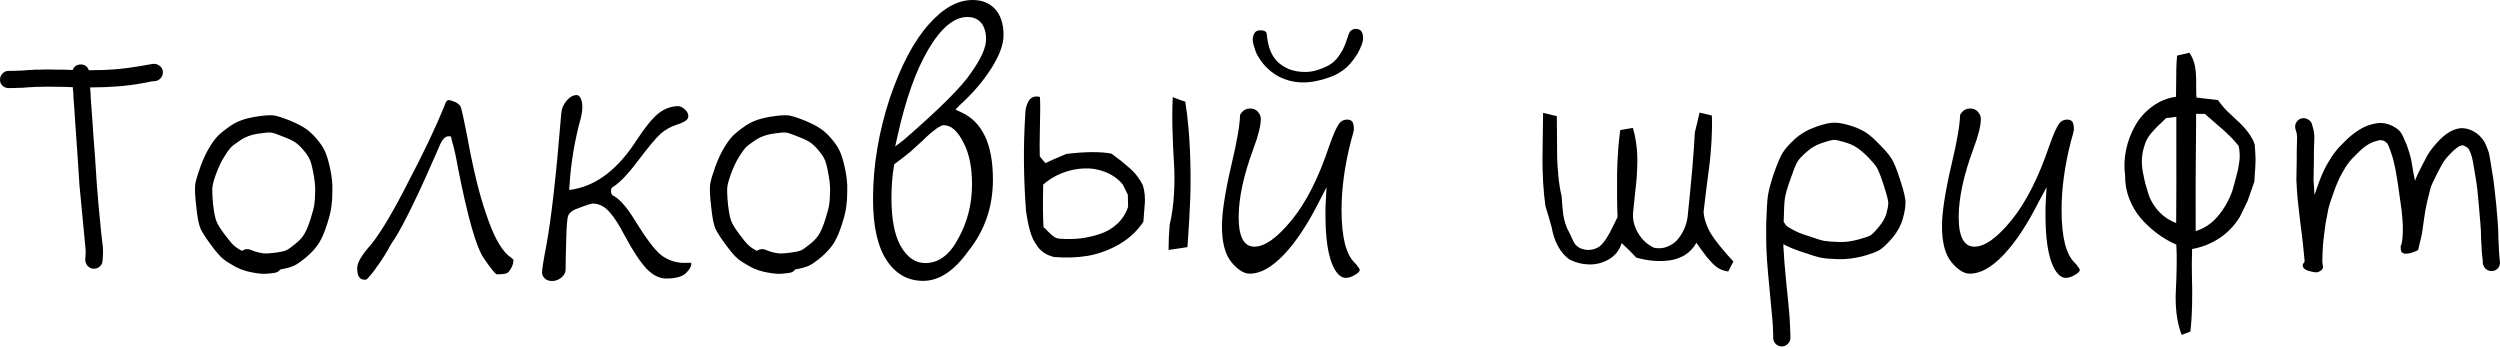 <svg width="682" height="95" viewBox="0 0 682 95" fill="none" xmlns="http://www.w3.org/2000/svg">
<path d="M0.681 23.382C0.227 22.956 0 22.416 0 21.763C0 21.082 0.227 20.514 0.681 20.06C1.136 19.577 1.689 19.336 2.342 19.336H3.279C3.932 19.336 4.841 19.307 6.005 19.251C7.226 19.137 8.064 19.08 8.518 19.08C8.972 19.023 9.796 18.995 10.988 18.995C12.209 18.938 13.714 18.938 15.503 18.995C17.291 18.995 18.598 19.023 19.421 19.08C19.535 19.08 19.677 19.08 19.847 19.08C20.188 18.143 20.869 17.646 21.891 17.59C23.055 17.533 23.836 18.058 24.234 19.165C25.568 19.165 27.016 19.137 28.578 19.08C30.622 18.967 32.028 18.867 32.794 18.782C33.589 18.697 34.313 18.612 34.966 18.526C35.648 18.413 36.599 18.271 37.82 18.101C39.097 17.873 40.063 17.703 40.716 17.59L41.781 17.419C42.348 17.362 42.902 17.519 43.441 17.888C44.009 18.257 44.336 18.768 44.421 19.421C44.506 20.046 44.35 20.628 43.953 21.167C43.584 21.678 43.087 21.991 42.462 22.104L41.482 22.189C40.829 22.303 39.878 22.487 38.629 22.743C37.351 22.97 36.343 23.126 35.605 23.211C34.895 23.297 34.114 23.382 33.263 23.467C32.411 23.552 30.906 23.651 28.748 23.765C27.243 23.822 25.852 23.85 24.574 23.85C24.688 24.901 24.745 25.838 24.745 26.661C24.801 27.712 24.943 29.628 25.171 32.411C25.341 35.193 25.582 38.515 25.895 42.377C26.122 46.21 26.292 48.808 26.406 50.171C26.519 51.534 26.675 53.436 26.874 55.878C27.101 58.319 27.328 60.705 27.556 63.033C27.84 65.361 28.01 66.838 28.067 67.462C28.123 68.229 28.123 69.052 28.067 69.932L27.982 71.04C27.982 71.693 27.726 72.246 27.215 72.701C26.732 73.127 26.164 73.325 25.511 73.297C24.887 73.269 24.347 73.013 23.893 72.53C23.467 72.019 23.254 71.437 23.254 70.784L23.339 69.677C23.396 69.024 23.396 68.442 23.339 67.931C23.282 67.278 23.14 65.787 22.913 63.459C22.686 61.13 22.459 58.745 22.232 56.304C22.005 53.862 21.82 51.945 21.678 50.554C21.565 49.163 21.394 46.522 21.167 42.632C20.883 38.856 20.656 35.619 20.486 32.922C20.315 30.026 20.173 28.024 20.06 26.917C20.06 26.037 19.989 24.986 19.847 23.765C19.62 23.765 19.421 23.765 19.251 23.765C18.484 23.708 17.206 23.68 15.418 23.68C13.685 23.623 12.266 23.623 11.159 23.68C10.051 23.68 9.256 23.708 8.773 23.765C8.319 23.765 7.482 23.822 6.261 23.935C5.04 23.992 4.074 24.021 3.365 24.021H2.342C1.689 24.021 1.136 23.808 0.681 23.382Z" fill="black"/>
<path d="M76.449 73.51C76.051 74.078 75.497 74.39 74.788 74.447L73.425 74.617C72.261 74.788 70.798 74.702 69.038 74.362C67.306 74.078 65.716 73.552 64.268 72.786C62.933 72.076 61.826 71.38 60.946 70.699C60.009 69.932 58.873 68.626 57.539 66.781C56.204 64.992 55.267 63.544 54.728 62.437C54.217 61.272 53.819 59.228 53.535 56.304C53.195 53.464 53.109 51.406 53.28 50.128C53.507 48.964 53.975 47.402 54.685 45.443C55.423 43.456 56.204 41.766 57.028 40.375C57.879 38.955 58.689 37.848 59.455 37.053C60.279 36.23 61.5 35.264 63.118 34.157C64.85 33.05 66.937 32.297 69.379 31.9C71.764 31.502 73.51 31.36 74.617 31.474C75.668 31.644 77.187 32.127 79.174 32.922C81.105 33.745 82.525 34.483 83.433 35.136C84.37 35.761 85.35 36.67 86.372 37.862C87.394 39.055 88.132 40.148 88.587 41.142C89.098 42.192 89.595 43.825 90.077 46.039C90.532 48.197 90.73 50.171 90.674 51.959C90.674 53.635 90.588 55.054 90.418 56.218C90.304 57.383 89.921 58.987 89.268 61.031C88.615 63.132 87.891 64.85 87.096 66.184C86.216 67.576 85.052 68.882 83.604 70.103C82.156 71.324 80.992 72.133 80.111 72.53C79.288 72.899 78.067 73.226 76.449 73.51ZM66.014 68.442C66.724 67.931 67.476 67.817 68.271 68.101L69.592 68.612C70.302 68.839 71.082 69.01 71.934 69.123C72.757 69.18 73.879 69.109 75.299 68.91C76.718 68.711 77.655 68.499 78.11 68.271C78.621 68.044 79.444 67.462 80.58 66.525C81.687 65.645 82.525 64.708 83.093 63.714C83.66 62.721 84.214 61.358 84.754 59.626C85.321 57.837 85.662 56.502 85.776 55.622C85.889 54.685 85.96 53.436 85.989 51.874C85.989 50.426 85.804 48.794 85.435 46.977C85.094 45.188 84.754 43.967 84.413 43.314C84.072 42.604 83.519 41.809 82.752 40.929C81.985 40.02 81.29 39.353 80.665 38.927C80.069 38.473 78.961 37.933 77.343 37.309C75.781 36.656 74.646 36.272 73.936 36.159C73.283 36.102 72.033 36.215 70.188 36.499C68.456 36.783 66.965 37.337 65.716 38.16C64.382 39.041 63.459 39.736 62.948 40.247C62.437 40.815 61.826 41.681 61.116 42.845C60.406 43.981 59.725 45.401 59.072 47.104C58.447 48.779 58.078 50.043 57.965 50.895C57.851 51.718 57.908 53.351 58.135 55.793C58.419 58.178 58.745 59.753 59.114 60.52C59.455 61.343 60.179 62.493 61.287 63.97C62.394 65.475 63.26 66.497 63.885 67.036C64.424 67.519 65.134 67.987 66.014 68.442Z" fill="black"/>
<path d="M122.445 37.181C121.395 37.124 120.472 38.175 119.677 40.333C114.368 52.57 110.35 60.861 107.624 65.205C107.34 65.574 106.985 66.114 106.56 66.823C105.452 68.868 104.373 70.614 103.323 72.062C102.301 73.567 101.506 74.617 100.938 75.213C100.37 75.952 99.958 76.321 99.703 76.321C98.851 76.321 98.269 76.065 97.956 75.554C97.616 75.1 97.445 74.291 97.445 73.127C97.445 71.622 98.737 69.45 101.321 66.61C104.047 63.175 107.468 57.383 111.585 49.234C115.56 41.681 118.783 34.895 121.253 28.876C121.537 27.825 121.934 27.3 122.445 27.3C122.729 27.3 123.326 27.485 124.234 27.854C125.001 28.28 125.469 28.677 125.64 29.046C125.924 29.728 126.52 32.397 127.428 37.053C129.047 46.025 130.779 53.138 132.624 58.391C134.47 63.984 136.457 67.732 138.587 69.634C139.382 70.231 139.85 70.614 139.992 70.784C140.049 70.784 140.078 70.77 140.078 70.742C140.078 71.622 139.865 72.431 139.439 73.169C139.013 73.907 138.615 74.362 138.246 74.532C137.849 74.731 136.912 74.83 135.435 74.83C134.811 74.376 133.661 72.914 131.986 70.443C129.941 67.519 127.599 59.342 124.958 45.912C124.305 42.249 123.752 39.779 123.297 38.501L123.042 37.223L122.445 37.181Z" fill="black"/>
<path d="M155.282 51.832L156.602 51.619C163.048 50.398 168.755 45.912 173.724 38.16C175.938 34.753 177.912 32.34 179.643 30.92C181.347 29.614 183.136 28.961 185.01 28.961C185.578 28.961 186.188 29.259 186.841 29.855C187.466 30.395 187.778 31.034 187.778 31.772C187.778 32.624 186.713 33.376 184.584 34.029C183.051 34.512 181.617 35.307 180.282 36.414C179.033 37.522 176.833 40.162 173.681 44.336C171.353 47.431 169.28 49.603 167.463 50.852C167.434 50.852 167.392 50.866 167.335 50.895C167.307 50.923 167.264 50.952 167.207 50.98C167.179 51.008 167.136 51.051 167.08 51.108C167.023 51.164 166.966 51.221 166.909 51.278C166.881 51.335 166.838 51.406 166.781 51.491C166.753 51.576 166.725 51.675 166.696 51.789C166.696 51.903 166.696 52.016 166.696 52.13C166.696 52.272 166.696 52.4 166.696 52.513C166.725 52.598 166.753 52.684 166.781 52.769C166.838 52.854 166.881 52.939 166.909 53.024C166.966 53.081 167.009 53.138 167.037 53.195C167.094 53.223 167.15 53.266 167.207 53.322C167.292 53.351 167.349 53.379 167.378 53.407C167.406 53.436 167.449 53.464 167.505 53.493C167.562 53.521 167.591 53.535 167.591 53.535C169.323 54.614 171.168 56.772 173.127 60.009C176.222 65.034 178.636 68.229 180.368 69.592C182.241 71.011 184.371 71.721 186.756 71.721L188.204 71.678C188.346 71.678 188.46 71.678 188.545 71.678C188.573 71.764 188.587 71.849 188.587 71.934C188.587 72.701 188.09 73.567 187.097 74.532C186.075 75.497 184.3 75.98 181.773 75.98C179.899 75.98 178.11 75.1 176.407 73.34C174.618 71.437 172.574 68.328 170.274 64.012C168.882 61.343 167.562 59.299 166.313 57.88C164.95 56.318 163.417 55.537 161.713 55.537C161.316 55.537 160.279 55.849 158.604 56.474C157.894 56.73 157.341 56.943 156.943 57.113C156.574 57.255 156.191 57.482 155.793 57.794C155.424 58.107 155.154 58.462 154.984 58.859C154.728 59.54 154.558 61.67 154.473 65.248C154.359 68.683 154.303 71.451 154.303 73.552C154.303 74.319 153.933 75.029 153.195 75.682C152.4 76.335 151.548 76.662 150.64 76.662C149.76 76.662 149.078 76.42 148.596 75.938C148.113 75.426 147.872 74.93 147.872 74.447C147.872 73.453 148.255 70.997 149.021 67.079C150.384 59.753 151.747 47.715 153.11 30.963C153.195 29.657 153.692 28.478 154.601 27.428C155.453 26.434 156.375 25.937 157.369 25.937C157.71 25.937 158.022 26.164 158.306 26.619C158.675 27.243 158.86 28.081 158.86 29.131C158.86 30.04 158.718 31.076 158.434 32.24C156.787 38.203 155.765 44.279 155.367 50.469L155.282 51.832Z" fill="black"/>
<path d="M216.91 73.51C216.512 74.078 215.958 74.39 215.249 74.447L213.886 74.617C212.722 74.788 211.259 74.702 209.499 74.362C207.767 74.078 206.177 73.552 204.729 72.786C203.394 72.076 202.287 71.38 201.407 70.699C200.47 69.932 199.334 68.626 198 66.781C196.665 64.992 195.728 63.544 195.189 62.437C194.678 61.272 194.28 59.228 193.996 56.304C193.656 53.464 193.57 51.406 193.741 50.128C193.968 48.964 194.436 47.402 195.146 45.443C195.884 43.456 196.665 41.766 197.489 40.375C198.34 38.955 199.15 37.848 199.916 37.053C200.74 36.23 201.961 35.264 203.579 34.157C205.311 33.05 207.398 32.297 209.84 31.9C212.225 31.502 213.971 31.36 215.078 31.474C216.129 31.644 217.648 32.127 219.635 32.922C221.566 33.745 222.986 34.483 223.894 35.136C224.831 35.761 225.811 36.67 226.833 37.862C227.855 39.055 228.593 40.148 229.048 41.142C229.559 42.192 230.056 43.825 230.538 46.039C230.993 48.197 231.191 50.171 231.134 51.959C231.134 53.635 231.049 55.054 230.879 56.218C230.765 57.383 230.382 58.987 229.729 61.031C229.076 63.132 228.352 64.85 227.557 66.184C226.677 67.576 225.513 68.882 224.065 70.103C222.617 71.324 221.452 72.133 220.572 72.53C219.749 72.899 218.528 73.226 216.91 73.51ZM206.475 68.442C207.185 67.931 207.937 67.817 208.732 68.101L210.053 68.612C210.762 68.839 211.543 69.01 212.395 69.123C213.218 69.18 214.34 69.109 215.76 68.91C217.179 68.711 218.116 68.499 218.571 68.271C219.082 68.044 219.905 67.462 221.041 66.525C222.148 65.645 222.986 64.708 223.554 63.714C224.121 62.721 224.675 61.358 225.215 59.626C225.782 57.837 226.123 56.502 226.237 55.622C226.35 54.685 226.421 53.436 226.45 51.874C226.45 50.426 226.265 48.794 225.896 46.977C225.555 45.188 225.215 43.967 224.874 43.314C224.533 42.604 223.979 41.809 223.213 40.929C222.446 40.02 221.751 39.353 221.126 38.927C220.53 38.473 219.422 37.933 217.804 37.309C216.242 36.656 215.107 36.272 214.397 36.159C213.744 36.102 212.494 36.215 210.649 36.499C208.917 36.783 207.426 37.337 206.177 38.16C204.842 39.041 203.92 39.736 203.409 40.247C202.897 40.815 202.287 41.681 201.577 42.845C200.867 43.981 200.186 45.401 199.533 47.104C198.908 48.779 198.539 50.043 198.426 50.895C198.312 51.718 198.369 53.351 198.596 55.793C198.88 58.178 199.206 59.753 199.575 60.52C199.916 61.343 200.64 62.493 201.748 63.97C202.855 65.475 203.721 66.497 204.346 67.036C204.885 67.519 205.595 67.987 206.475 68.442Z" fill="black"/>
<path d="M260.649 29.898L262.012 30.537C267.918 33.092 270.871 39.239 270.871 48.978C270.871 56.389 268.656 62.862 264.227 68.399C260.337 73.879 256.206 76.619 251.833 76.619C247.716 76.619 244.422 74.788 241.952 71.125C239.425 67.349 238.162 61.755 238.162 54.344C238.162 45.23 239.695 36.017 242.761 26.704C245.8 17.817 249.349 11.116 253.409 6.601C257.299 2.2 261.274 0 265.334 0C267.889 0 269.934 0.823 271.467 2.47C273 4.174 273.767 6.559 273.767 9.625C273.767 12.095 272.674 15.077 270.487 18.569C268.216 22.147 265.306 25.54 261.756 28.748L260.649 29.898ZM244.21 39.949L246.552 38.16C256.348 29.671 262.466 23.566 264.908 19.847C267.634 16.042 268.997 12.99 268.997 10.69C268.997 8.816 268.557 7.34 267.676 6.261C266.796 5.182 265.533 4.642 263.886 4.642C260.28 4.642 256.731 7.595 253.239 13.501C249.86 19.208 247.063 27.073 244.848 37.096L244.21 39.949ZM265.164 50.298V50.213C265.164 45.528 264.369 41.724 262.779 38.799C261.217 35.704 259.442 34.157 257.455 34.157C257.285 34.157 257.114 34.185 256.944 34.242C256.773 34.299 256.575 34.398 256.348 34.54C256.12 34.654 255.893 34.782 255.666 34.924C255.467 35.066 255.198 35.279 254.857 35.562C254.516 35.818 254.204 36.059 253.92 36.286C253.636 36.542 253.253 36.883 252.77 37.309C252.316 37.734 251.918 38.118 251.578 38.459C251.237 38.771 250.754 39.211 250.129 39.779C249.533 40.347 249.008 40.829 248.554 41.227C247.106 42.419 245.686 43.527 244.295 44.549L243.954 44.804L243.869 45.273C243.415 47.942 243.187 50.866 243.187 54.046C243.187 59.753 244.011 64.083 245.658 67.036C247.418 70.188 249.675 71.764 252.429 71.764C256.12 71.764 259.144 69.478 261.501 64.907C263.943 60.477 265.164 55.608 265.164 50.298Z" fill="black"/>
<path d="M279.687 31.346C279.687 30.721 279.744 30.111 279.857 29.515C279.999 28.918 280.212 28.336 280.496 27.768C280.78 27.201 281.192 26.789 281.731 26.533C282.299 26.278 282.952 26.25 283.69 26.448C283.804 28.095 283.804 30.807 283.69 34.583C283.605 38.331 283.591 41.028 283.648 42.675C283.988 43.072 284.499 43.683 285.181 44.506C286.373 43.91 288.276 43.072 290.888 41.993C296.055 41.369 300.158 41.34 303.196 41.908C304.389 42.788 305.241 43.427 305.752 43.825C306.263 44.222 306.987 44.833 307.924 45.656C308.861 46.451 309.627 47.246 310.224 48.041C310.82 48.808 311.331 49.631 311.757 50.511C312.012 51.278 312.183 52.13 312.268 53.067C312.353 53.975 312.367 54.756 312.311 55.409C312.282 56.034 312.211 56.928 312.098 58.092C312.012 59.228 311.956 60.023 311.927 60.477C310.224 63.033 307.995 65.106 305.241 66.695C302.486 68.257 299.633 69.293 296.68 69.805C293.727 70.287 290.675 70.387 287.523 70.103C286.586 69.876 285.749 69.535 285.01 69.081C284.272 68.626 283.648 68.058 283.137 67.377C282.625 66.667 282.185 65.957 281.816 65.248C281.476 64.538 281.177 63.7 280.922 62.735C280.666 61.769 280.468 60.917 280.326 60.179C280.184 59.441 280.042 58.589 279.9 57.624C279.218 48.481 279.147 39.722 279.687 31.346ZM284.585 50.341C284.471 55.509 284.499 59.384 284.67 61.968C284.954 62.167 285.38 62.578 285.947 63.203C286.515 63.799 287.055 64.268 287.566 64.609C288.077 64.949 288.645 65.12 289.269 65.12C291.143 65.262 292.975 65.233 294.764 65.034C296.581 64.807 298.369 64.396 300.13 63.799C301.919 63.203 303.48 62.28 304.815 61.031C306.178 59.753 307.157 58.206 307.753 56.389C307.725 54.912 307.697 53.819 307.668 53.109C307.555 52.882 307.327 52.428 306.987 51.746C306.646 51.037 306.419 50.568 306.305 50.341C304.999 48.779 303.381 47.63 301.45 46.891C299.548 46.153 297.603 45.841 295.615 45.954C293.628 46.039 291.654 46.465 289.695 47.232C287.765 47.999 286.061 49.035 284.585 50.341ZM319.934 26.491C320.19 26.576 320.516 26.704 320.914 26.874C321.34 27.016 321.794 27.186 322.277 27.385C322.788 27.556 323.143 27.669 323.341 27.726C323.994 31.843 324.42 36.286 324.619 41.056C324.818 45.798 324.846 50.128 324.704 54.046C324.562 57.936 324.307 62.394 323.937 67.419C323.199 67.505 321.481 67.76 318.784 68.186C318.784 65.858 318.884 63.572 319.082 61.329C319.707 58.745 320.104 55.878 320.275 52.726C320.445 49.575 320.431 46.664 320.232 43.995C320.062 41.326 319.934 38.416 319.849 35.264C319.764 32.084 319.792 29.16 319.934 26.491Z" fill="black"/>
<path d="M371.297 8.433C371.666 8.83 371.851 9.54 371.851 10.562C371.851 10.96 371.723 11.513 371.468 12.223C371.184 12.99 370.8 13.799 370.318 14.651C369.807 15.503 369.182 16.369 368.444 17.249C367.734 18.072 366.939 18.782 366.059 19.378C365.434 19.833 364.682 20.259 363.801 20.656C362.893 21.025 361.956 21.352 360.991 21.636C360.082 21.891 359.159 22.104 358.222 22.274C357.285 22.416 356.405 22.487 355.582 22.487C354.219 22.487 352.899 22.317 351.621 21.976C350.343 21.607 349.165 21.096 348.086 20.443C347.035 19.79 346.084 19.009 345.232 18.101C344.381 17.192 343.657 16.198 343.06 15.119C342.89 14.835 342.72 14.48 342.549 14.055C342.379 13.6 342.237 13.16 342.123 12.734C341.981 12.28 341.882 11.883 341.825 11.542C341.768 11.286 341.74 11.116 341.74 11.031C341.74 10.406 341.811 9.923 341.953 9.583C342.095 9.214 342.265 8.93 342.464 8.731C342.634 8.561 342.819 8.447 343.018 8.39C343.302 8.305 343.557 8.262 343.784 8.262C344.381 8.262 344.863 8.376 345.232 8.603C345.431 8.745 345.545 8.972 345.573 9.285C345.687 10.676 345.942 11.996 346.34 13.245C346.766 14.523 347.39 15.616 348.214 16.525C349.037 17.433 350.116 18.186 351.45 18.782C352.785 19.35 354.347 19.634 356.135 19.634C356.59 19.634 357.101 19.591 357.669 19.506C358.265 19.421 358.861 19.279 359.457 19.08C360.054 18.91 360.621 18.697 361.161 18.441C361.814 18.186 362.382 17.902 362.865 17.59C363.631 17.078 364.298 16.468 364.866 15.758C365.406 15.077 365.874 14.367 366.272 13.629C366.641 12.89 366.953 12.152 367.209 11.414C367.464 10.733 367.677 10.108 367.847 9.54C368.046 8.915 368.316 8.49 368.657 8.262C369.026 8.007 369.381 7.879 369.721 7.879C370.46 7.879 370.985 8.064 371.297 8.433ZM361.885 51.065L359.841 55.026C356.661 61.329 353.41 66.199 350.088 69.634C346.851 72.985 343.798 74.66 340.931 74.66C339.369 74.66 337.722 73.638 335.99 71.593C334.23 69.492 333.35 66.199 333.35 61.712C333.35 57.908 334.23 52.243 335.99 44.719C337.467 38.501 338.233 34.043 338.29 31.346C338.915 30.182 339.852 29.6 341.101 29.6C341.953 29.6 342.634 29.898 343.145 30.494C343.685 31.119 343.955 31.758 343.955 32.411C343.955 34.256 343.287 36.954 341.953 40.503C339.256 47.772 337.907 54.018 337.907 59.242C337.907 64.609 339.341 67.292 342.208 67.292C345.048 67.292 348.469 64.836 352.473 59.924C356.362 55.125 359.727 48.467 362.566 39.949C363.702 36.712 364.625 34.626 365.335 33.688C365.874 32.979 366.598 32.624 367.507 32.624C368.16 32.624 368.628 32.822 368.912 33.22C369.196 33.589 369.338 34.313 369.338 35.392C369.31 35.733 369.054 36.727 368.572 38.373C366.84 45.046 365.974 51.349 365.974 57.283C365.974 64.637 367.18 69.45 369.594 71.721C369.934 72.062 370.204 72.388 370.403 72.701C370.63 72.985 370.772 73.198 370.829 73.34C370.914 73.481 370.957 73.567 370.957 73.595C370.957 73.993 370.559 74.433 369.764 74.915C368.77 75.512 367.904 75.81 367.166 75.81C365.661 75.81 364.384 74.49 363.333 71.849C362.169 68.896 361.587 64.467 361.587 58.561V57.07C361.587 56.616 361.601 56.148 361.629 55.665L361.885 51.065Z" fill="black"/>
<path d="M420.957 30.792C421.78 30.963 423.03 31.261 424.705 31.687C424.733 32.879 424.747 34.668 424.747 37.053C424.747 39.438 424.762 41.369 424.79 42.845C424.818 44.293 424.932 46.039 425.131 48.084C425.329 50.1 425.628 51.945 426.025 53.62C426.053 53.848 426.11 54.643 426.195 56.005C426.309 57.34 426.408 58.263 426.494 58.774C426.579 59.285 426.749 60.009 427.005 60.946C427.289 61.855 427.643 62.664 428.069 63.373C428.382 64.055 428.808 64.963 429.347 66.099C429.773 66.866 430.426 67.434 431.306 67.803C432.186 68.144 433.081 68.257 433.989 68.144C434.926 68.002 435.75 67.675 436.46 67.164C437.141 66.511 437.737 65.787 438.248 64.992C438.788 64.168 439.37 63.104 439.994 61.798C440.648 60.463 441.073 59.597 441.272 59.2C441.13 55.679 441.088 51.732 441.144 47.36C441.23 42.959 441.514 38.998 441.996 35.477C442.621 35.364 443.771 35.165 445.446 34.881C445.815 36.074 446.099 37.351 446.298 38.714C446.497 40.077 446.61 41.298 446.639 42.377C446.695 43.456 446.681 44.776 446.596 46.338C446.539 47.871 446.454 49.106 446.34 50.043C446.255 50.952 446.113 52.272 445.914 54.004C445.744 55.707 445.616 56.943 445.531 57.709C445.304 59.697 445.744 61.642 446.851 63.544C447.959 65.418 449.421 66.766 451.238 67.59C452.459 67.845 453.623 67.76 454.731 67.334C455.866 66.909 456.817 66.27 457.584 65.418C458.351 64.538 458.975 63.544 459.458 62.437C459.969 61.301 460.281 60.151 460.395 58.987C461.446 49.021 462.099 41.397 462.354 36.116C462.894 33.987 463.319 32.184 463.632 30.707C465.307 31.105 466.429 31.374 466.996 31.516C467.082 33.589 467.053 35.846 466.911 38.288C466.769 40.73 466.599 42.803 466.4 44.506C466.201 46.21 465.903 48.51 465.506 51.406C465.137 54.302 464.881 56.417 464.739 57.752C464.796 58.66 464.966 59.569 465.25 60.477C465.563 61.386 465.889 62.181 466.23 62.862C466.571 63.516 467.067 64.296 467.72 65.205C468.373 66.085 468.899 66.766 469.296 67.249C469.694 67.732 470.304 68.456 471.128 69.421C471.979 70.358 472.561 70.997 472.874 71.338C472.76 71.565 472.519 72.019 472.15 72.701C471.809 73.382 471.582 73.836 471.468 74.064C470.645 73.95 469.878 73.723 469.168 73.382C468.487 73.013 467.834 72.516 467.209 71.891C466.613 71.267 466.102 70.699 465.676 70.188C465.25 69.648 464.739 68.967 464.143 68.144C463.547 67.292 463.092 66.653 462.78 66.227C462.013 67.618 460.977 68.726 459.671 69.549C458.365 70.344 456.945 70.841 455.412 71.04C453.879 71.238 452.36 71.267 450.855 71.125C449.378 70.983 447.888 70.699 446.383 70.273C445.19 68.967 443.856 67.647 442.38 66.312C441.783 68.243 440.648 69.705 438.972 70.699C437.297 71.693 435.48 72.175 433.521 72.147C431.562 72.09 429.745 71.622 428.069 70.742C425.571 68.868 423.967 65.9 423.257 61.84C423.115 61.358 422.859 60.477 422.49 59.2C422.121 57.922 421.823 56.928 421.596 56.218C421.312 54.259 421.099 52.073 420.957 49.66C420.843 47.246 420.787 45.287 420.787 43.782C420.787 42.249 420.815 39.963 420.872 36.925C420.929 33.887 420.957 31.843 420.957 30.792Z" fill="black"/>
<path d="M486.588 60.52L487.099 61.287C487.326 61.627 487.908 62.039 488.845 62.522C489.895 63.175 491.443 63.814 493.487 64.438C495.475 65.148 496.88 65.574 497.704 65.716C498.555 65.858 499.876 65.957 501.664 66.014C503.283 66.071 505.001 65.858 506.818 65.375C508.692 64.864 509.856 64.467 510.31 64.183C510.764 63.899 511.517 63.132 512.567 61.883C513.561 60.662 514.243 59.469 514.612 58.305C514.952 57.028 515.123 56.048 515.123 55.367C515.123 54.714 514.711 53.109 513.888 50.554C513.007 47.885 512.369 46.252 511.971 45.656C511.517 44.946 510.708 43.995 509.544 42.803C508.379 41.639 507.329 40.758 506.392 40.162C505.512 39.594 504.419 39.126 503.112 38.757C501.806 38.359 500.869 38.16 500.302 38.16C499.762 38.16 498.626 38.459 496.894 39.055C495.276 39.623 493.913 40.432 492.806 41.482C491.585 42.533 490.761 43.413 490.336 44.123C489.881 44.89 489.242 46.48 488.419 48.893C487.539 51.335 487.028 53.152 486.886 54.344C486.744 55.509 486.644 57.567 486.588 60.52ZM486.503 66.61C486.503 67.32 486.531 67.902 486.588 68.356C486.644 69.748 486.786 71.664 487.014 74.106C487.241 76.718 487.482 79.16 487.738 81.432C487.965 83.703 488.107 85.251 488.163 86.074C488.22 86.841 488.277 87.848 488.334 89.098C488.391 90.319 488.419 91.142 488.419 91.568V92.164C488.419 92.817 488.178 93.371 487.695 93.825C487.241 94.279 486.687 94.507 486.034 94.507C485.409 94.507 484.87 94.279 484.416 93.825C483.961 93.371 483.734 92.817 483.734 92.164V91.568C483.734 91.227 483.706 90.461 483.649 89.268C483.592 88.104 483.521 87.153 483.436 86.415C483.379 85.648 483.237 84.129 483.01 81.858C482.783 79.529 482.556 77.116 482.329 74.617C482.102 72.005 481.96 69.975 481.903 68.527C481.846 67.476 481.818 65.929 481.818 63.885C481.818 63.061 481.818 62.138 481.818 61.116C481.931 57.624 482.073 55.154 482.244 53.706C482.414 52.258 482.968 50.128 483.905 47.317C484.898 44.535 485.707 42.647 486.332 41.653C486.985 40.602 488.064 39.381 489.569 37.99C491.131 36.542 493.076 35.406 495.404 34.583C497.618 33.816 499.223 33.447 500.216 33.475C501.267 33.419 502.672 33.646 504.433 34.157C506.193 34.668 507.726 35.335 509.032 36.159C510.253 36.982 511.531 38.118 512.866 39.566C514.257 40.957 515.236 42.093 515.804 42.973C516.514 43.91 517.366 45.94 518.36 49.063C519.41 52.215 519.893 54.344 519.808 55.452C519.808 56.502 519.581 57.865 519.126 59.54C518.615 61.414 517.664 63.189 516.273 64.864C514.881 66.483 513.717 67.59 512.78 68.186C511.957 68.697 510.381 69.279 508.053 69.932C505.781 70.5 503.567 70.756 501.409 70.699C499.421 70.642 497.902 70.514 496.852 70.316C495.83 70.117 494.211 69.634 491.997 68.868C489.725 68.129 487.894 67.377 486.503 66.61Z" fill="black"/>
<path d="M558.309 51.065L556.179 55.026C552.999 61.329 549.762 66.199 546.469 69.634C543.26 72.985 540.222 74.66 537.355 74.66C535.793 74.66 534.146 73.638 532.414 71.593C530.654 69.492 529.774 66.199 529.774 61.712C529.774 57.908 530.654 52.243 532.414 44.719C533.891 38.501 534.657 34.043 534.714 31.346C535.339 30.182 536.276 29.6 537.525 29.6C538.377 29.6 539.058 29.898 539.569 30.494C540.109 31.119 540.379 31.758 540.379 32.411C540.379 34.256 539.711 36.954 538.377 40.503C535.679 47.772 534.331 54.018 534.331 59.242C534.331 64.609 535.765 67.292 538.632 67.292C541.472 67.292 544.879 64.836 548.854 59.924C552.715 55.125 556.094 48.467 558.99 39.949C560.126 36.712 561.049 34.626 561.759 33.688C562.298 32.979 563.022 32.624 563.931 32.624C564.584 32.624 565.052 32.822 565.336 33.22C565.62 33.589 565.762 34.313 565.762 35.392C565.734 35.733 565.478 36.727 564.995 38.373C563.263 45.046 562.397 51.349 562.397 57.283C562.397 64.637 563.604 69.45 566.018 71.721C566.358 72.062 566.628 72.388 566.827 72.701C567.054 72.985 567.196 73.198 567.253 73.34C567.338 73.481 567.38 73.567 567.38 73.595C567.38 73.993 566.983 74.433 566.188 74.915C565.194 75.512 564.328 75.81 563.59 75.81C562.085 75.81 560.807 74.49 559.757 71.849C558.593 68.896 558.011 64.467 558.011 58.561V57.07C558.011 56.616 558.025 56.148 558.053 55.665L558.309 51.065Z" fill="black"/>
<path d="M593.914 15.162C594.198 15.105 594.751 14.977 595.575 14.779C596.427 14.58 596.994 14.452 597.278 14.395C598.017 15.474 598.514 16.667 598.769 17.973C599.025 19.251 599.138 20.855 599.11 22.785C599.11 24.688 599.138 25.965 599.195 26.619C601.807 26.931 603.766 27.158 605.072 27.3C605.697 28.237 606.535 29.245 607.585 30.324C608.664 31.374 609.644 32.297 610.524 33.092C611.404 33.859 612.284 34.81 613.164 35.946C614.045 37.081 614.683 38.231 615.081 39.395C615.138 39.935 615.18 40.517 615.209 41.142C615.265 41.766 615.294 42.306 615.294 42.76C615.322 43.186 615.322 43.768 615.294 44.506C615.265 45.245 615.237 45.784 615.209 46.125C615.18 46.437 615.138 47.033 615.081 47.913C615.024 48.765 614.996 49.305 614.996 49.532C614.144 51.889 613.519 53.663 613.122 54.856C612.1 56.9 611.404 58.334 611.035 59.157C609.615 61.485 607.77 63.416 605.498 64.949C603.227 66.454 600.728 67.448 598.002 67.931C597.917 70.742 597.903 73.254 597.96 75.469C598.045 77.684 598.059 80.182 598.002 82.965C597.946 85.776 597.789 88.274 597.534 90.461L595.149 91.355C594.467 89.566 593.999 87.579 593.743 85.392C593.516 83.206 593.46 81.148 593.573 79.217C593.687 77.286 593.758 75.199 593.786 72.956C593.843 70.713 593.814 68.641 593.701 66.738C591.77 65.886 589.981 64.836 588.335 63.587C586.688 62.337 585.197 60.932 583.863 59.37C582.557 57.78 581.534 56.005 580.796 54.046C580.058 52.059 579.703 50.014 579.731 47.913C579.419 45.642 579.504 43.3 579.987 40.886C580.498 38.473 581.336 36.258 582.5 34.242C583.664 32.198 585.211 30.466 587.142 29.046C589.101 27.598 591.259 26.718 593.616 26.406C593.644 25.554 593.658 24.375 593.658 22.871C593.658 21.337 593.672 19.946 593.701 18.697C593.729 17.448 593.8 16.269 593.914 15.162ZM599.11 31.048C598.968 45.812 598.925 56.474 598.982 63.033C601.339 62.323 603.355 60.974 605.03 58.987C606.733 56.971 608.054 54.657 608.991 52.045C609.104 51.59 609.317 50.824 609.629 49.745C609.942 48.638 610.169 47.772 610.311 47.147C610.481 46.522 610.637 45.741 610.779 44.804C610.95 43.867 611.021 42.987 610.992 42.164C610.964 41.34 610.865 40.545 610.694 39.779C609.899 38.785 609.047 37.848 608.139 36.968C607.259 36.088 606.009 34.966 604.391 33.603C602.772 32.212 601.807 31.374 601.495 31.09C600.302 31.062 599.507 31.048 599.11 31.048ZM590.933 32.198C590.705 32.453 590.251 32.894 589.57 33.518C588.917 34.114 588.42 34.597 588.079 34.966C587.738 35.307 587.327 35.761 586.844 36.329C586.39 36.868 586.006 37.422 585.694 37.99C585.41 38.529 585.183 39.112 585.013 39.736C584.643 40.815 584.416 41.922 584.331 43.058C584.246 44.194 584.317 45.443 584.544 46.806C584.8 48.141 585.027 49.205 585.226 50C585.453 50.767 585.793 51.917 586.248 53.45C586.957 55.182 587.937 56.687 589.186 57.965C590.464 59.242 591.955 60.208 593.658 60.861C593.715 57.283 593.729 47.615 593.701 31.857C593.445 31.886 592.963 31.956 592.253 32.07C591.571 32.155 591.131 32.198 590.933 32.198Z" fill="black"/>
<path d="M626.41 33.433C626.722 32.865 627.176 32.496 627.773 32.326C628.397 32.155 628.994 32.226 629.561 32.539C630.158 32.851 630.541 33.305 630.711 33.901L631.052 35.136C631.336 36.187 631.421 37.408 631.308 38.799C631.251 39.963 631.222 41.766 631.222 44.208C631.166 46.593 631.137 48.212 631.137 49.063C631.194 49.944 631.251 50.88 631.308 51.874C631.308 52.215 631.336 52.655 631.393 53.195C631.62 52.541 631.89 51.775 632.202 50.895C632.969 48.623 633.806 46.664 634.715 45.017C635.652 43.37 636.418 42.192 637.015 41.482C637.526 40.773 638.392 39.821 639.613 38.629C640.947 37.294 642.196 36.272 643.36 35.562C644.525 34.796 645.66 34.27 646.768 33.987C647.932 33.646 648.954 33.504 649.834 33.561C650.771 33.617 651.751 33.901 652.773 34.413C653.767 34.924 654.491 35.506 654.945 36.159C655.342 36.727 655.896 37.891 656.606 39.651C657.174 41.27 657.557 42.547 657.756 43.484C657.926 44.421 658.153 45.756 658.437 47.488C658.551 48.141 658.679 48.751 658.821 49.319C659.161 48.325 659.772 46.991 660.652 45.316C661.646 43.328 662.398 41.979 662.909 41.27C663.42 40.531 664.116 39.679 664.996 38.714C665.99 37.663 666.856 36.897 667.594 36.414C668.361 35.846 669.269 35.42 670.32 35.136C671.711 34.796 673.131 34.995 674.579 35.733C675.97 36.443 677.049 37.465 677.816 38.799C678.327 39.907 678.71 40.858 678.965 41.653C679.136 42.419 679.391 43.91 679.732 46.125C680.13 48.396 680.371 50.057 680.456 51.108C680.57 52.13 680.74 53.663 680.967 55.707C681.138 57.752 681.279 59.469 681.393 60.861C681.507 62.252 681.563 63.643 681.563 65.034C681.62 66.369 681.677 67.533 681.734 68.527C681.791 69.521 681.847 70.245 681.904 70.699L681.989 71.423C682.046 72.076 681.876 72.644 681.478 73.127C681.081 73.609 680.555 73.879 679.902 73.936C679.278 73.993 678.71 73.822 678.199 73.425C677.716 72.999 677.418 72.474 677.304 71.849V71.21C677.248 70.699 677.163 69.918 677.049 68.868C676.992 67.817 676.921 66.568 676.836 65.12C676.836 63.785 676.779 62.451 676.666 61.116C676.552 59.782 676.41 58.135 676.24 56.176C676.069 54.188 675.927 52.669 675.814 51.619C675.7 50.625 675.459 49.049 675.09 46.891C674.749 44.733 674.494 43.37 674.323 42.803C674.21 42.348 673.982 41.738 673.642 40.971C673.415 40.517 673.031 40.162 672.492 39.907C672.094 39.679 671.81 39.594 671.64 39.651C671.129 39.765 670.689 39.963 670.32 40.247C669.809 40.588 669.198 41.142 668.488 41.908C667.665 42.732 667.069 43.427 666.7 43.995C666.331 44.535 665.692 45.699 664.783 47.488C663.875 49.248 663.307 50.497 663.079 51.235C662.852 52.059 662.54 53.294 662.143 54.941C661.773 56.559 661.475 58.234 661.248 59.966C660.964 61.954 660.794 63.146 660.737 63.544C660.624 64.197 660.439 65.02 660.183 66.014C659.956 67.008 659.786 67.732 659.672 68.186C659.616 68.186 659.559 68.215 659.502 68.271C659.445 68.328 659.317 68.399 659.119 68.484C658.92 68.57 658.707 68.655 658.48 68.74C658.281 68.825 658.04 68.91 657.756 68.995C657.472 69.081 657.202 69.137 656.947 69.166C656.719 69.194 656.492 69.208 656.265 69.208C656.038 69.208 655.825 69.166 655.626 69.081C655.428 68.995 655.257 68.868 655.115 68.697C655.002 68.527 654.945 68.3 654.945 68.016C654.945 67.561 654.931 67.32 654.902 67.292C654.874 67.235 654.888 67.15 654.945 67.036C655.002 66.923 655.073 66.752 655.158 66.525C655.271 66.014 655.357 65.404 655.413 64.694C655.47 63.927 655.499 62.905 655.499 61.627C655.442 60.35 655.328 58.93 655.158 57.368C654.931 55.75 654.718 54.231 654.519 52.811C654.349 51.477 654.121 49.958 653.838 48.254C653.554 46.522 653.312 45.287 653.114 44.549C653 43.839 652.688 42.76 652.177 41.312C651.779 40.148 651.453 39.395 651.197 39.055C651.083 38.941 650.856 38.757 650.516 38.501C650.175 38.331 649.848 38.246 649.536 38.246C649.252 38.189 648.798 38.274 648.173 38.501C647.406 38.672 646.611 39.026 645.788 39.566C644.965 40.077 644.042 40.858 643.02 41.908C641.856 43.016 641.075 43.867 640.677 44.464C640.28 44.918 639.684 45.855 638.889 47.275C638.094 48.694 637.341 50.426 636.631 52.471C635.865 54.572 635.382 56.062 635.183 56.943C635.013 57.709 634.743 59.129 634.374 61.202C634.09 63.303 633.906 64.765 633.82 65.588C633.735 66.383 633.664 67.419 633.607 68.697C633.551 69.975 633.522 70.883 633.522 71.423C633.522 71.537 633.536 71.664 633.565 71.806C633.593 71.948 633.636 72.232 633.693 72.658C633.749 73.056 633.664 73.354 633.437 73.552C633.238 73.751 632.94 73.95 632.543 74.149C632.145 74.347 631.506 74.333 630.626 74.106C629.462 73.879 628.724 73.538 628.411 73.084C628.099 72.601 628.085 72.19 628.369 71.849L628.71 71.338C628.653 70.628 628.596 70.017 628.539 69.506C628.482 68.939 628.369 67.831 628.199 66.184C628.028 64.538 627.872 63.274 627.73 62.394C627.616 61.485 627.418 59.81 627.134 57.368C626.85 54.927 626.68 53.18 626.623 52.13C626.566 51.136 626.509 50.171 626.452 49.234C626.452 48.297 626.481 46.593 626.537 44.123C626.537 41.624 626.566 39.75 626.623 38.501C626.68 37.621 626.651 36.897 626.537 36.329L626.197 35.222C626.026 34.569 626.097 33.972 626.41 33.433Z" fill="black"/>
</svg>
